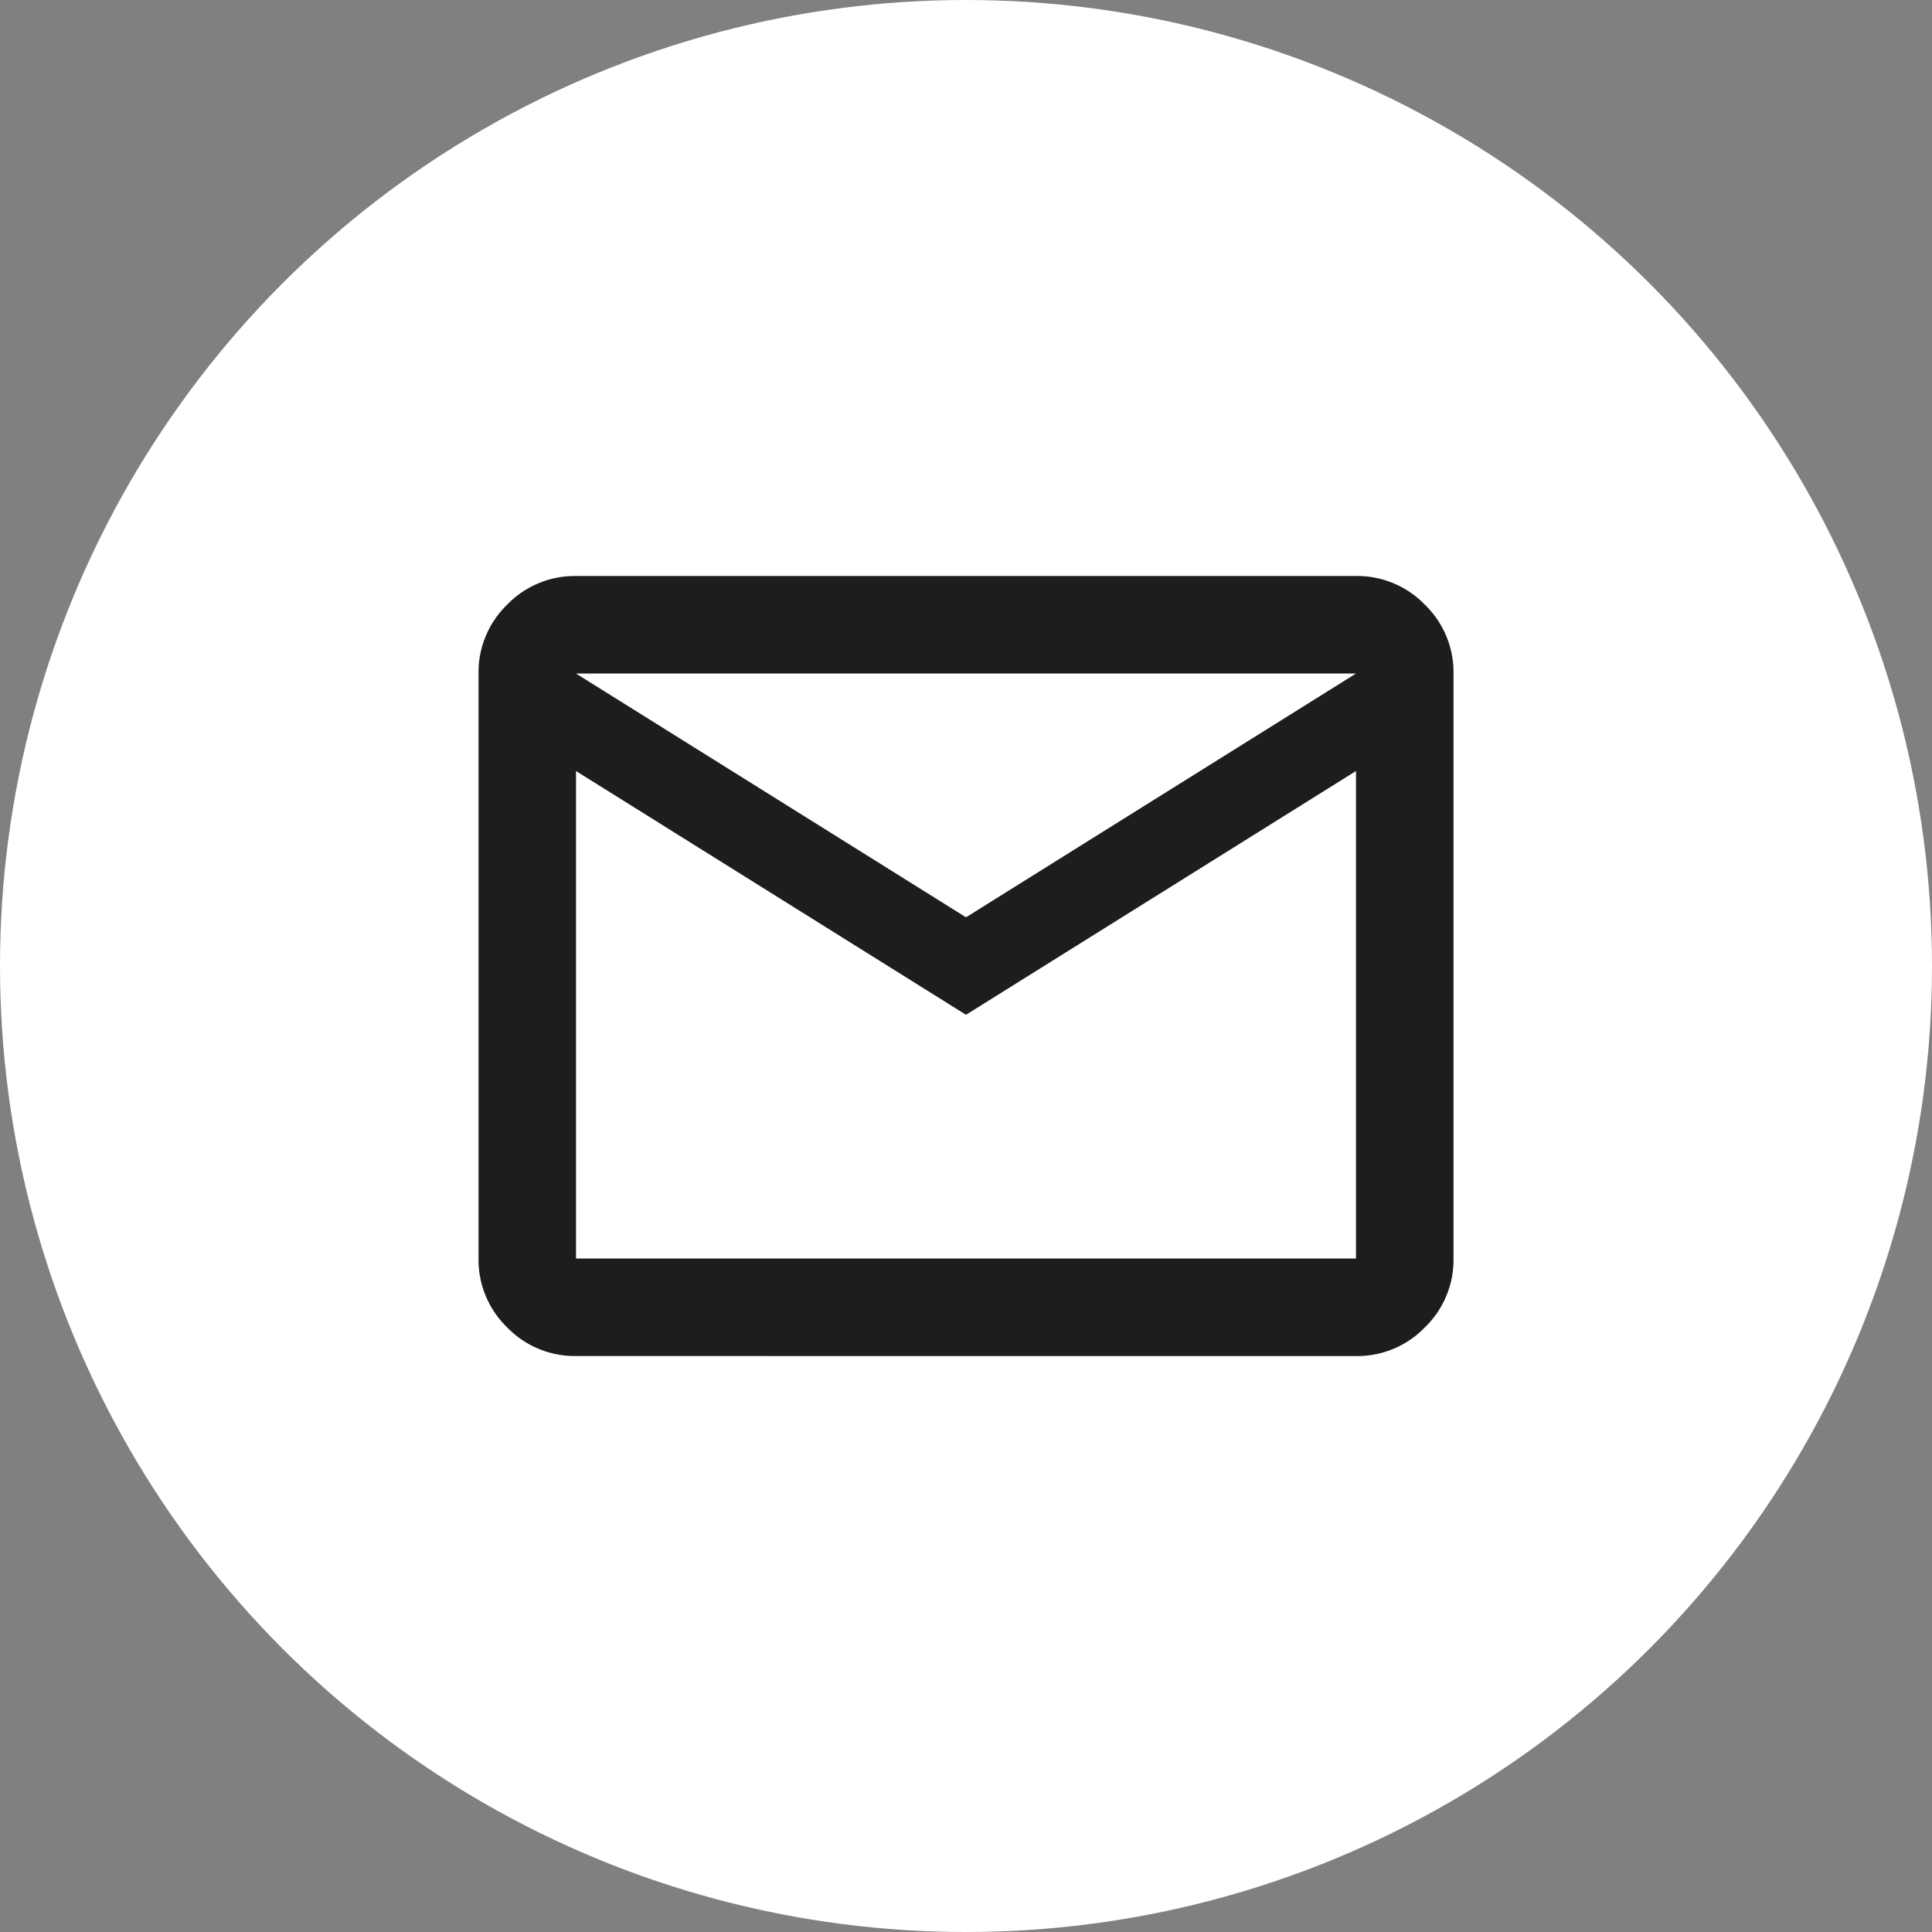 <svg xmlns="http://www.w3.org/2000/svg" width="48" height="48" viewBox="0 0 48 48">
  <rect x="0" y="0" width="48" height="48" fill="#808080" stroke="none"/>
  <g id="universal-icon-email" transform="translate(-825 -434)">
    <circle id="Ellipse_225" data-name="Ellipse 225" cx="24" cy="24" r="24" transform="translate(825 434)" fill="#fff"/>
    <g id="Group_1551" data-name="Group 1551" transform="translate(-92.984 -30.984)">
      <rect id="Rectangle_5079" data-name="Rectangle 5079" width="34" height="34" transform="translate(924.984 471.984)" fill="#fff" opacity="0"/>
      <path id="mail_FILL0_wght400_GRAD0_opsz24" d="M82.422-780.621a2.333,2.333,0,0,1-1.711-.712A2.332,2.332,0,0,1,80-783.044v-14.534a2.333,2.333,0,0,1,.712-1.711A2.333,2.333,0,0,1,82.422-800H101.8a2.333,2.333,0,0,1,1.711.712,2.333,2.333,0,0,1,.712,1.711v14.534a2.332,2.332,0,0,1-.712,1.711,2.333,2.333,0,0,1-1.711.712Zm9.689-8.478-9.689-6.056v12.112H101.8v-12.112Zm0-2.422,9.689-6.056H82.422Zm-9.689-3.634v0Z" transform="translate(849.873 1279.295)" fill="#1d1d1d"/>
    </g>
  </g>
</svg>
